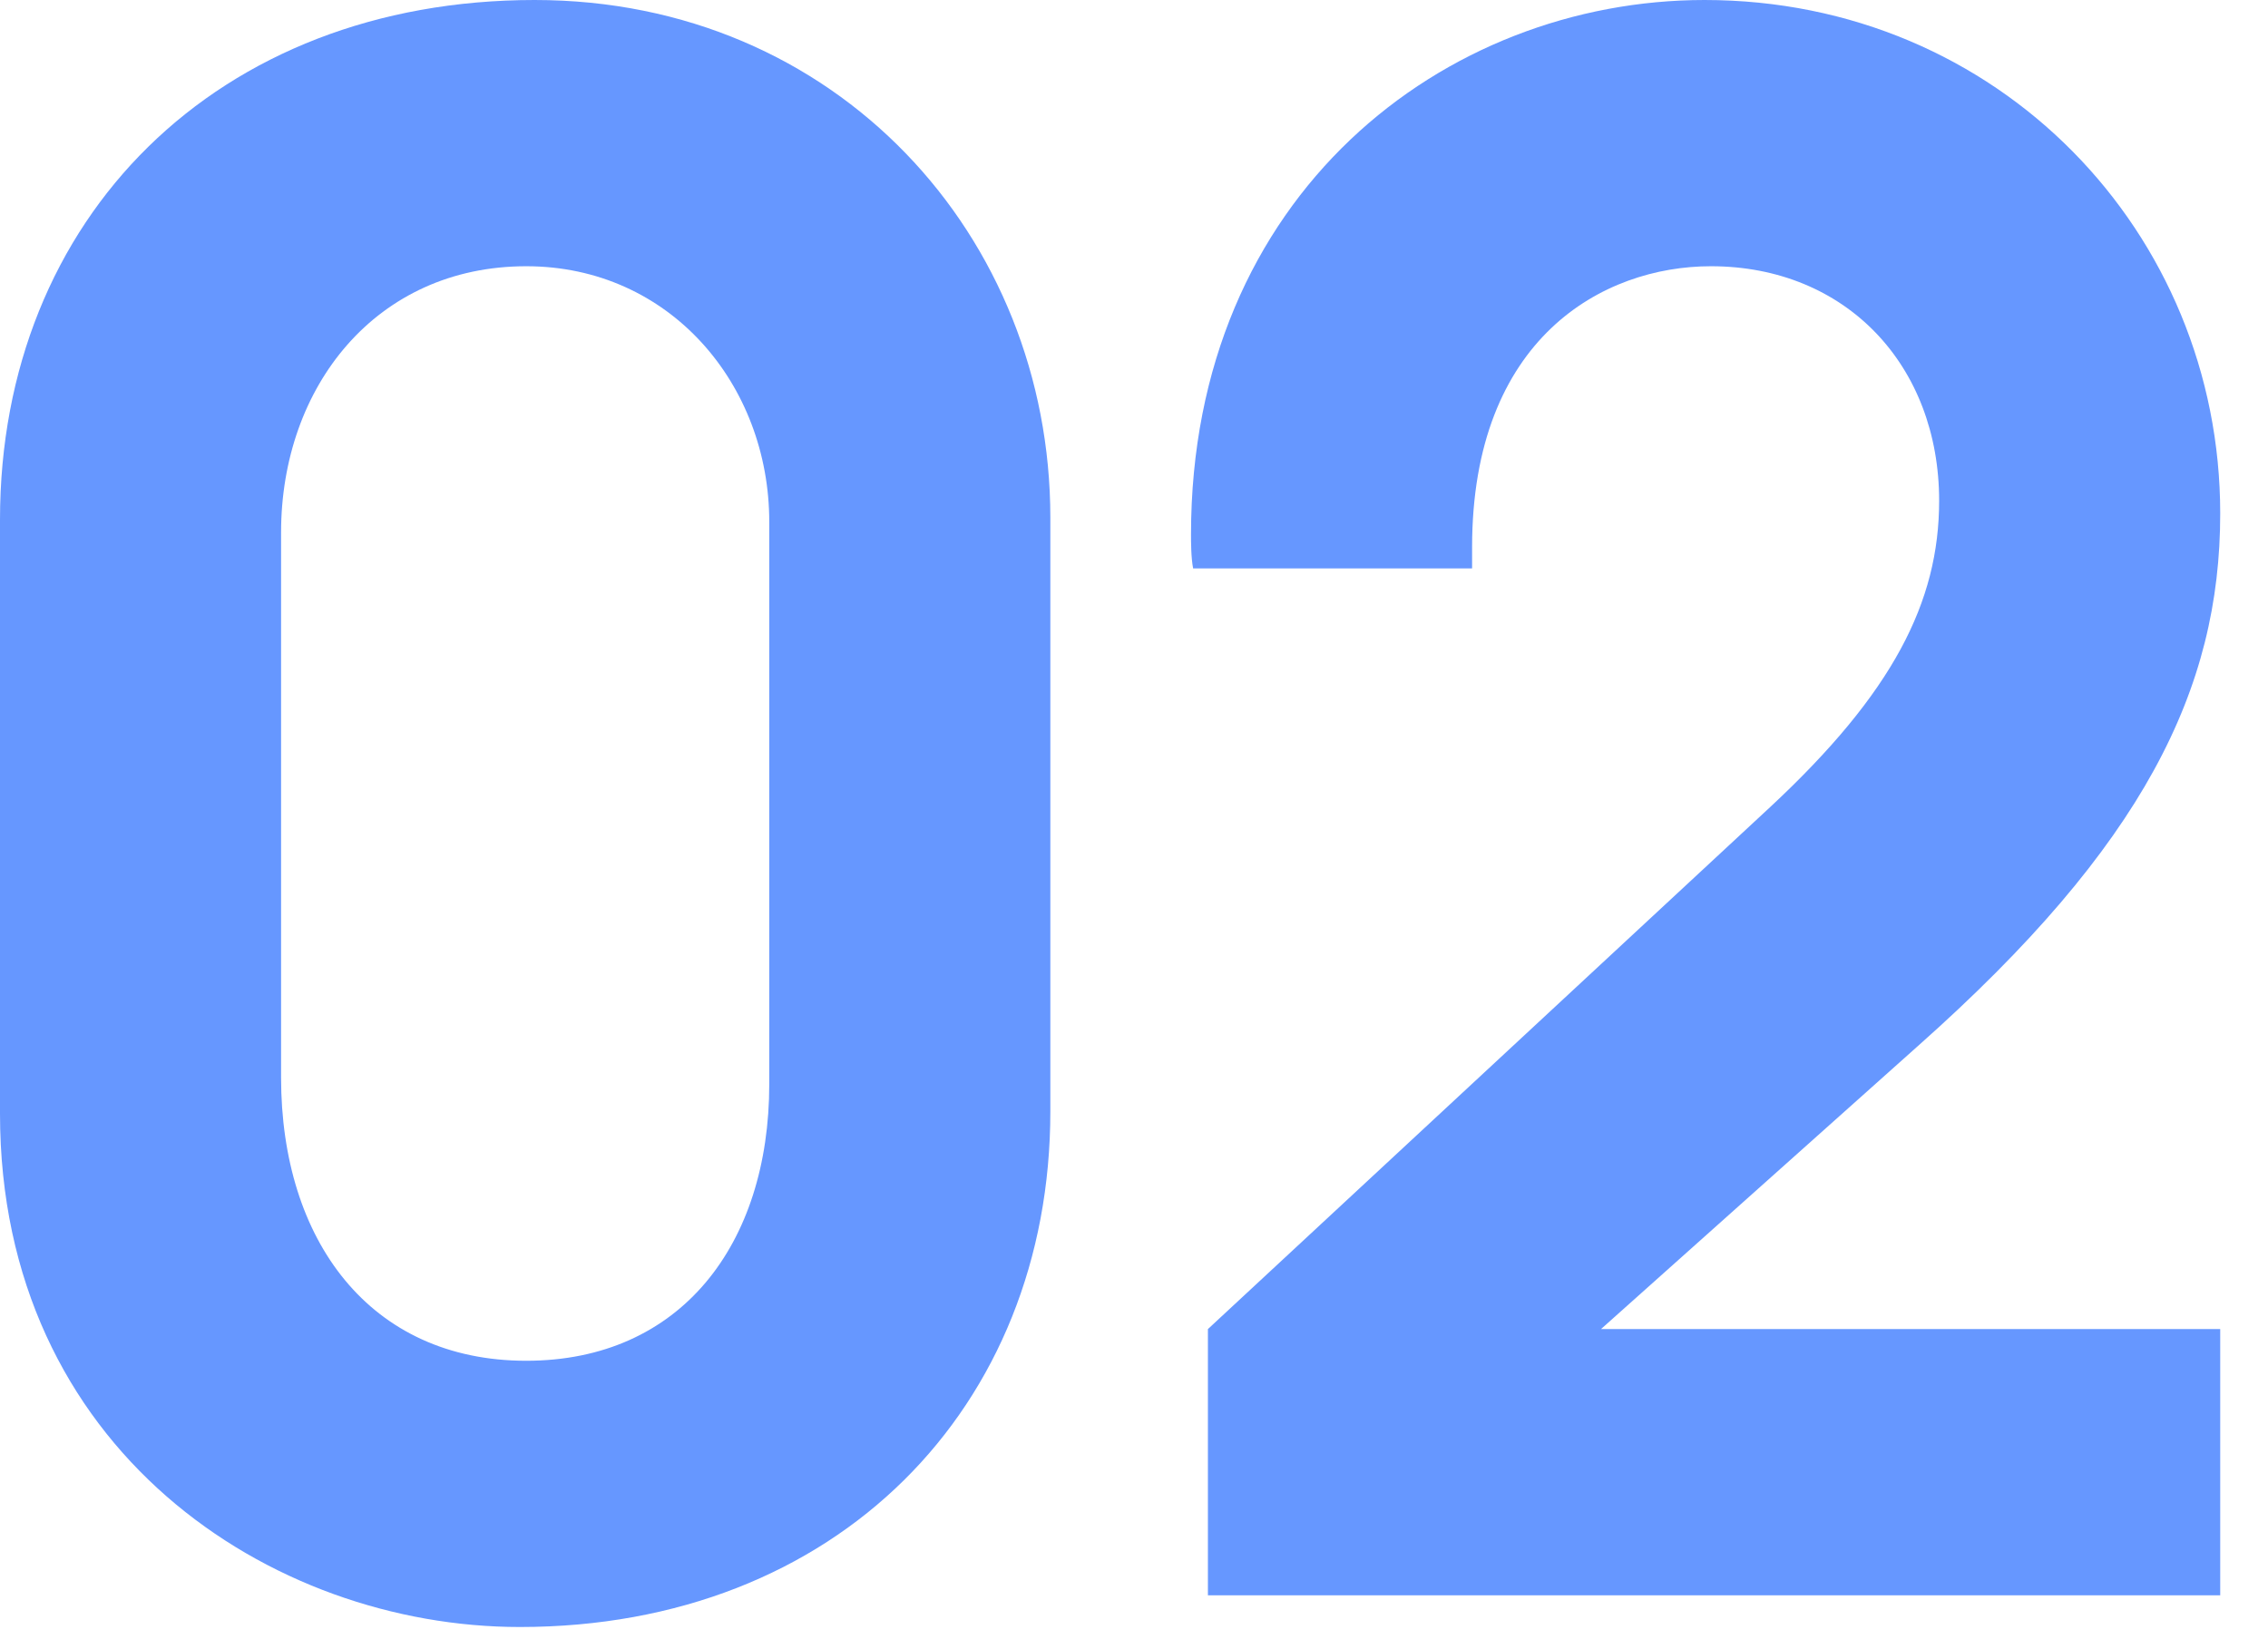 <svg width="44" height="32" viewBox="0 0 44 32" fill="none" xmlns="http://www.w3.org/2000/svg">
<path d="M43.073 30.955H23.434V25.789L34.34 15.662C36.718 13.448 37.62 11.685 37.62 9.717C37.62 7.093 35.816 5.166 33.192 5.166C31.101 5.166 28.559 6.56 28.559 10.619V11.029H23.147C23.106 10.824 23.106 10.496 23.106 10.373C23.106 3.772 28.026 0 33.069 0C38.768 0 43.073 4.51 43.073 9.963C43.073 13.366 41.597 16.4 37.21 20.295L31.06 25.789H43.073V30.955Z" fill="#6697FF"/>
<path d="M20.377 10.045V21.566C20.377 27.306 16.236 31.57 10.086 31.57C5.248 31.57 0 28.126 0 21.607V10.086C0 4.223 4.223 0 10.373 0C16.236 0 20.377 4.592 20.377 10.045ZM14.924 21.033V10.127C14.924 7.462 12.997 5.166 10.209 5.166C7.298 5.166 5.453 7.503 5.453 10.332V20.91C5.453 24.067 7.175 26.404 10.209 26.404C13.202 26.404 14.924 24.149 14.924 21.033Z" fill="#6697FF"/>
</svg>
